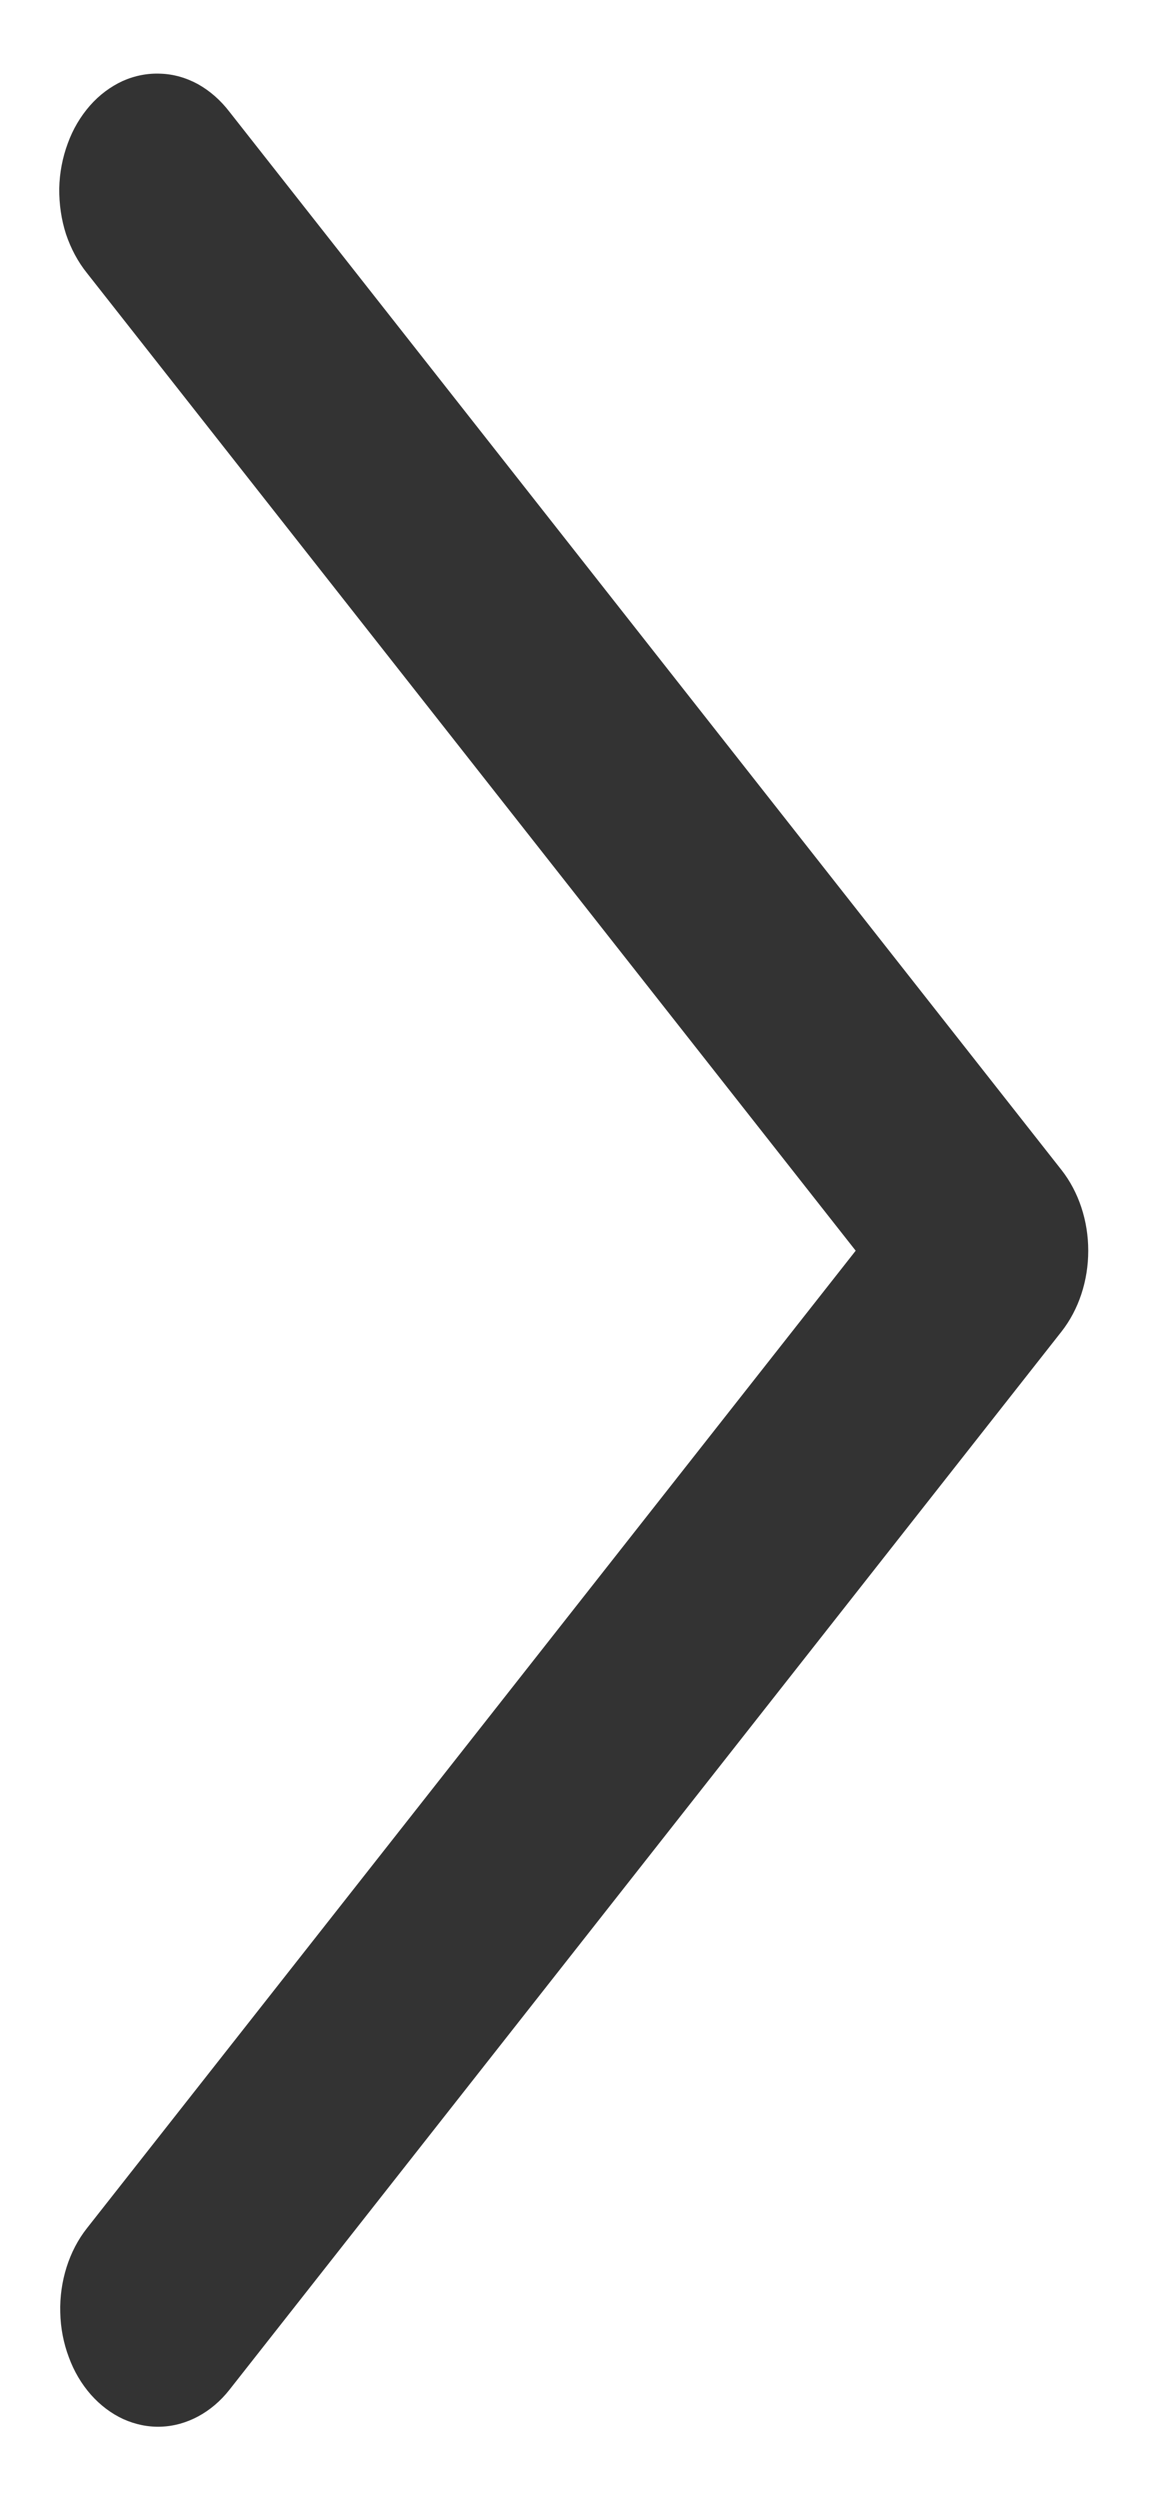 <svg width="8" height="17" viewBox="0 0 8 17" fill="none" xmlns="http://www.w3.org/2000/svg">
<path d="M0.591 15.151C0.531 15.227 0.484 15.317 0.453 15.415C0.422 15.513 0.407 15.618 0.41 15.723C0.412 15.828 0.432 15.931 0.468 16.027C0.503 16.123 0.554 16.209 0.618 16.282C0.682 16.354 0.756 16.41 0.838 16.448C0.92 16.485 1.007 16.503 1.094 16.5C1.182 16.497 1.268 16.473 1.348 16.43C1.428 16.387 1.5 16.326 1.56 16.25L7.221 9.054C7.338 8.905 7.403 8.709 7.403 8.504C7.403 8.3 7.338 8.104 7.221 7.955L1.56 0.759C1.5 0.681 1.428 0.618 1.348 0.573C1.268 0.529 1.181 0.504 1.093 0.501C1.005 0.497 0.917 0.514 0.834 0.551C0.752 0.589 0.676 0.645 0.612 0.718C0.548 0.791 0.496 0.878 0.461 0.975C0.425 1.072 0.405 1.176 0.403 1.282C0.402 1.388 0.417 1.493 0.449 1.592C0.482 1.69 0.53 1.78 0.591 1.856L5.821 8.504L0.591 15.151Z" fill="#333"/>
</svg>
